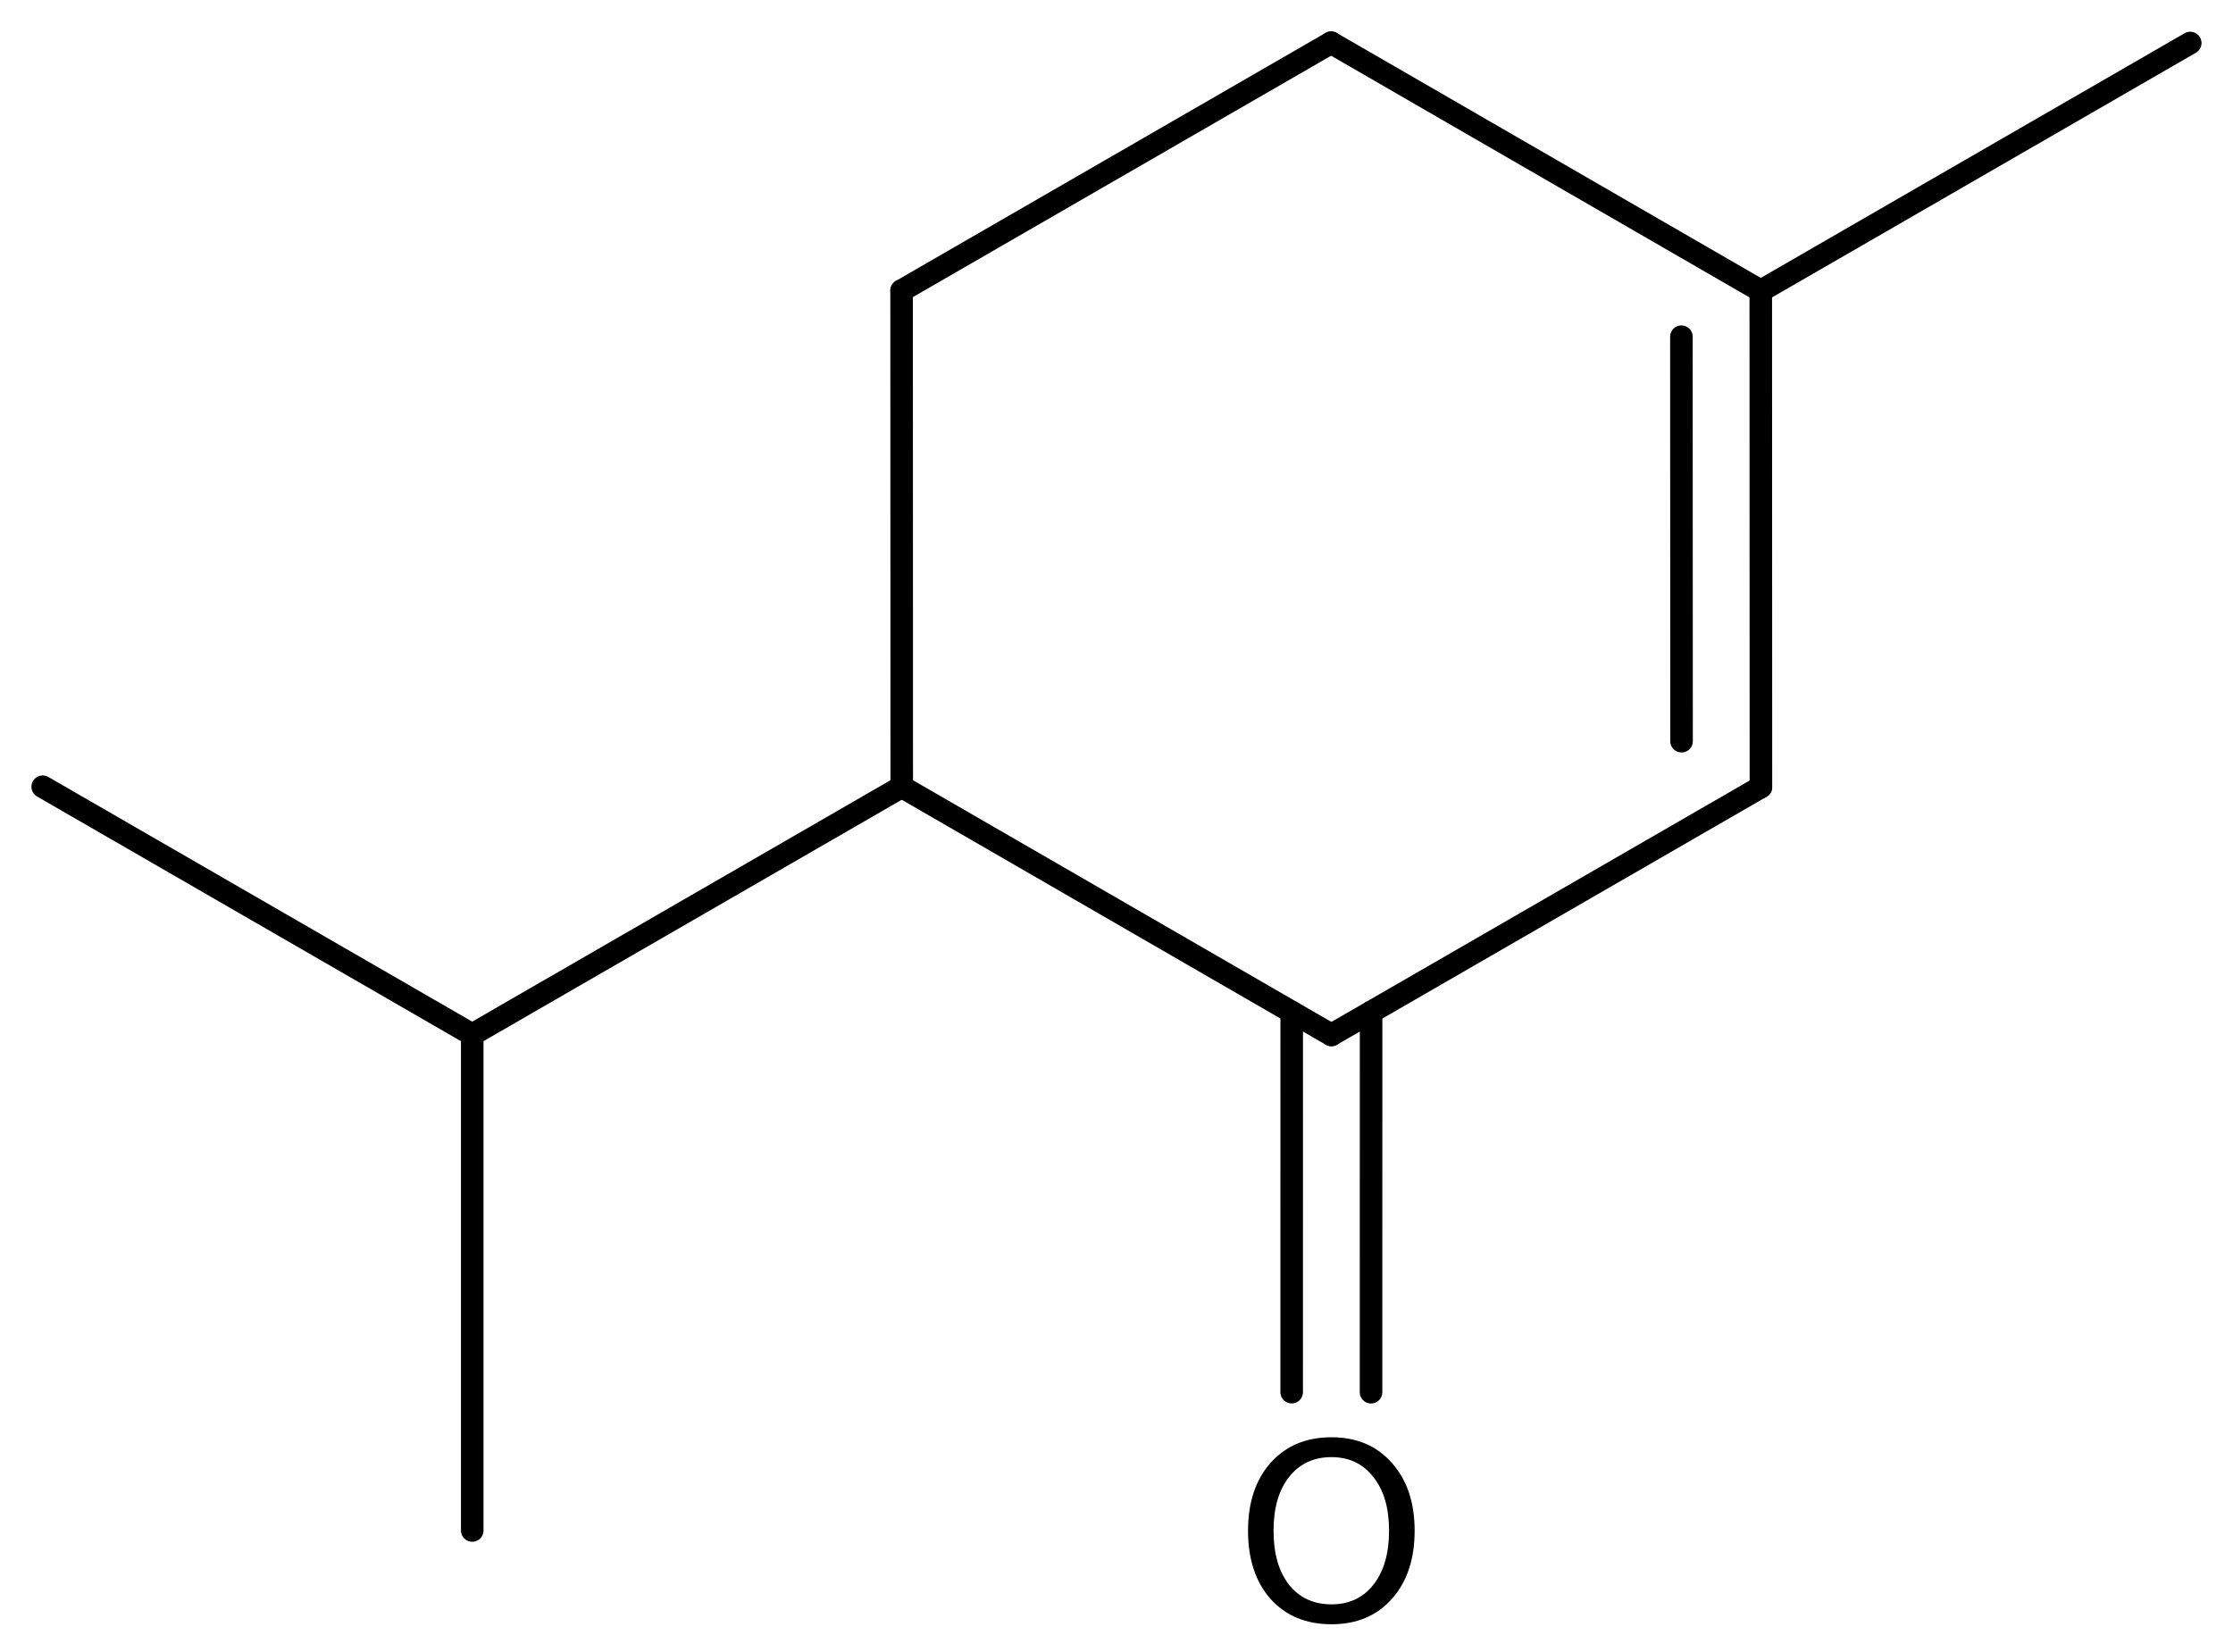 <?xml version='1.0' encoding='UTF-8'?>
<!DOCTYPE svg PUBLIC "-//W3C//DTD SVG 1.1//EN" "http://www.w3.org/Graphics/SVG/1.1/DTD/svg11.dtd">
<svg version='1.2' xmlns='http://www.w3.org/2000/svg' xmlns:xlink='http://www.w3.org/1999/xlink' width='45.745mm' height='33.843mm' viewBox='0 0 45.745 33.843'>
  <desc>Generated by the Chemistry Development Kit (http://github.com/cdk)</desc>
  <g stroke-linecap='round' stroke-linejoin='round' stroke='#000000' stroke-width='.462' fill='#000000'>
    <rect x='.0' y='.0' width='46.0' height='34.0' fill='#FFFFFF' stroke='none'/>
    <g id='mol1' class='mol'>
      <line id='mol1bnd1' class='bond' x1='44.869' y1='.881' x2='36.071' y2='5.961'/>
      <g id='mol1bnd2' class='bond'>
        <line x1='36.074' y1='16.127' x2='36.071' y2='5.961'/>
        <line x1='34.448' y1='15.188' x2='34.445' y2='6.899'/>
      </g>
      <line id='mol1bnd3' class='bond' x1='36.074' y1='16.127' x2='27.275' y2='21.207'/>
      <g id='mol1bnd4' class='bond'>
        <line x1='28.088' y1='20.737' x2='28.087' y2='28.528'/>
        <line x1='26.462' y1='20.737' x2='26.461' y2='28.527'/>
      </g>
      <line id='mol1bnd5' class='bond' x1='27.275' y1='21.207' x2='18.473' y2='16.121'/>
      <line id='mol1bnd6' class='bond' x1='18.473' y1='16.121' x2='18.47' y2='5.955'/>
      <line id='mol1bnd7' class='bond' x1='18.47' y1='5.955' x2='27.269' y2='.875'/>
      <line id='mol1bnd8' class='bond' x1='36.071' y1='5.961' x2='27.269' y2='.875'/>
      <line id='mol1bnd9' class='bond' x1='18.473' y1='16.121' x2='9.674' y2='21.201'/>
      <line id='mol1bnd10' class='bond' x1='9.674' y1='21.201' x2='.875' y2='16.121'/>
      <line id='mol1bnd11' class='bond' x1='9.674' y1='21.201' x2='9.674' y2='31.361'/>
      <path id='mol1atm5' class='atom' d='M27.276 29.858q-.547 .0 -.869 .408q-.317 .401 -.317 1.101q.0 .699 .317 1.107q.322 .401 .869 .401q.542 .0 .858 -.401q.322 -.408 .322 -1.107q.0 -.7 -.322 -1.101q-.316 -.408 -.858 -.408zM27.276 29.451q.773 -.0 1.235 .523q.469 .523 .469 1.393q-.0 .875 -.469 1.399q-.462 .517 -1.235 .517q-.778 -.0 -1.246 -.517q-.463 -.524 -.463 -1.399q.0 -.87 .463 -1.393q.468 -.523 1.246 -.523z' stroke='none'/>
    </g>
  </g>
</svg>
